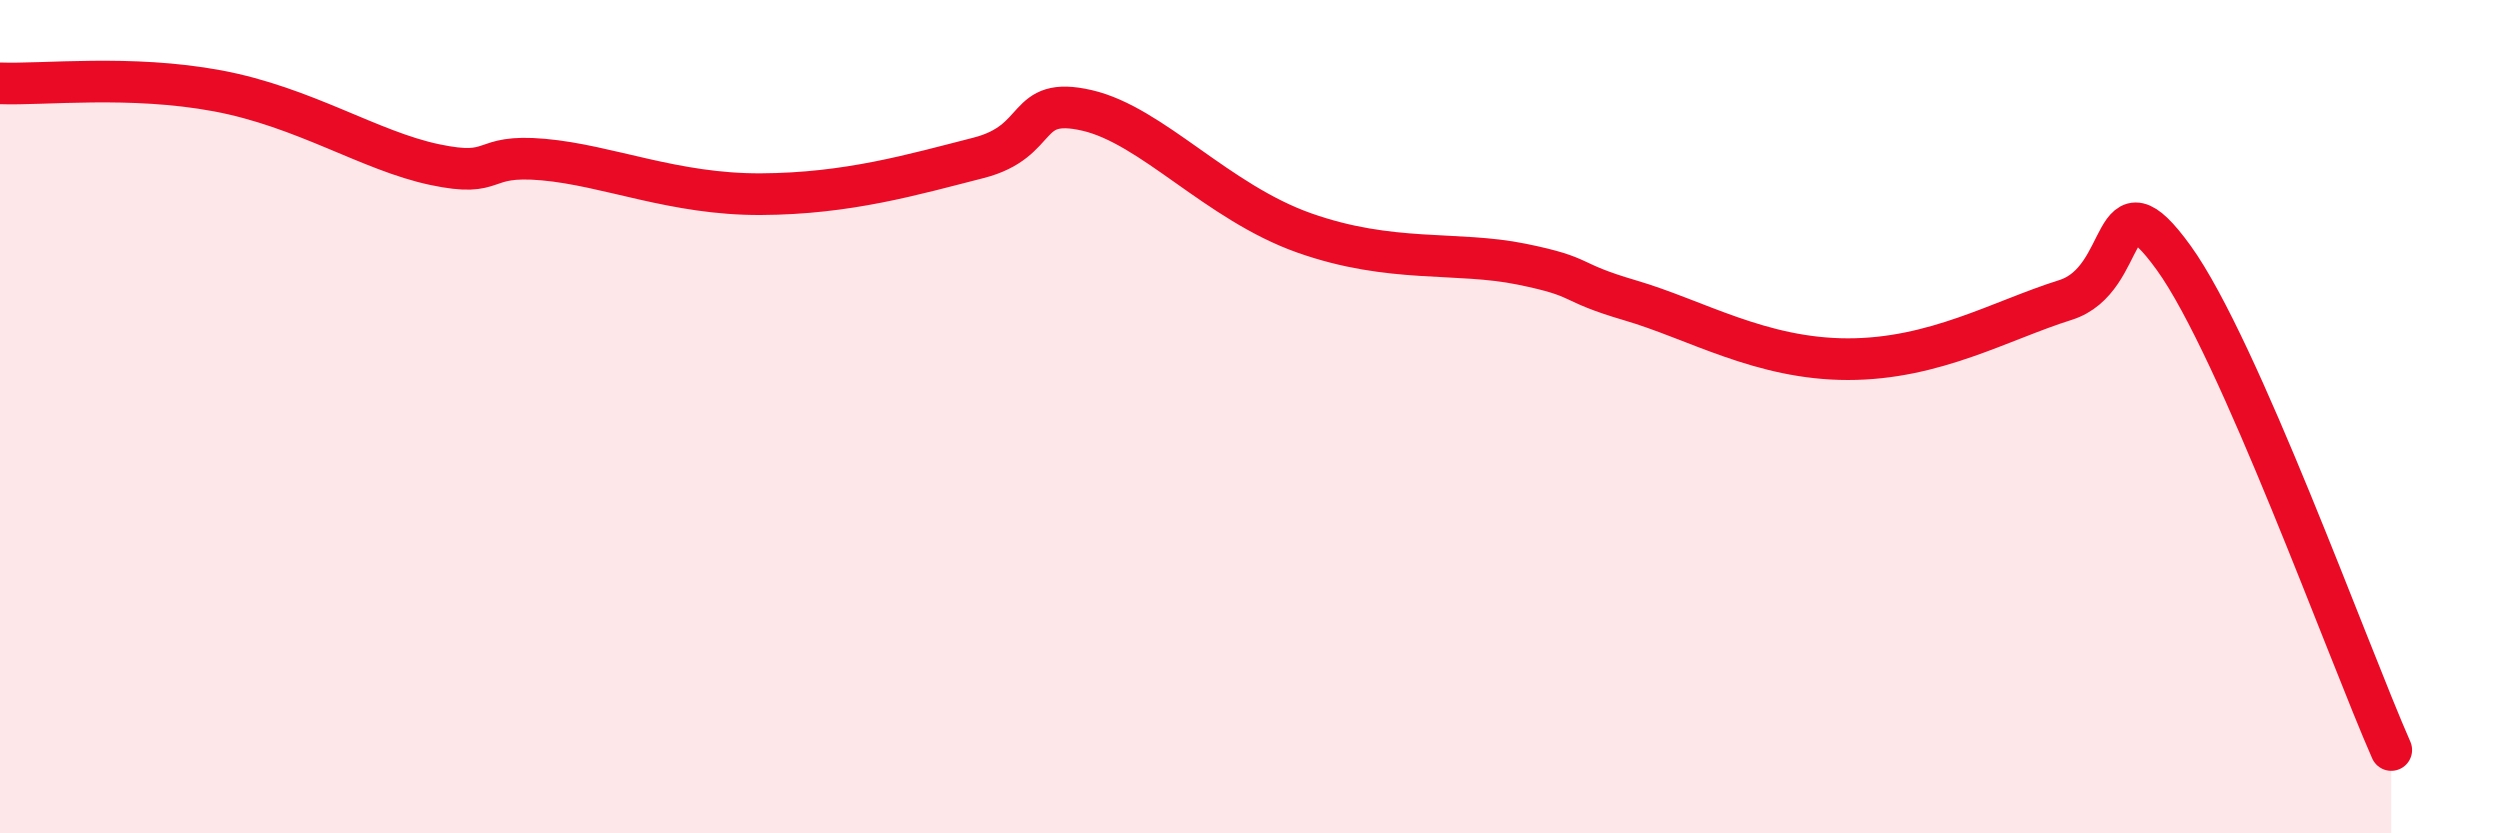 
    <svg width="60" height="20" viewBox="0 0 60 20" xmlns="http://www.w3.org/2000/svg">
      <path
        d="M 0,2 C 1.04,2.04 3.13,1.79 5.22,2.18 C 7.31,2.57 8.87,3.62 10.43,3.95 C 11.99,4.28 11.47,3.69 13.04,3.83 C 14.61,3.97 16.17,4.67 18.26,4.66 C 20.35,4.65 21.91,4.19 23.48,3.79 C 25.05,3.39 24.53,2.29 26.09,2.65 C 27.65,3.01 29.21,4.85 31.3,5.59 C 33.39,6.33 34.95,6.02 36.52,6.34 C 38.09,6.66 37.56,6.75 39.13,7.21 C 40.7,7.67 42.26,8.62 44.35,8.62 C 46.44,8.62 48.01,7.69 49.57,7.2 C 51.13,6.71 50.61,4.03 52.17,6.19 C 53.73,8.35 56.35,15.64 57.39,18L57.39 20L0 20Z"
        fill="#EB0A25"
        opacity="0.1"
        stroke-linecap="round"
        stroke-linejoin="round"
      />
      <path
        d="M 0,2 C 1.04,2.04 3.13,1.79 5.22,2.18 C 7.31,2.57 8.87,3.62 10.43,3.95 C 11.99,4.28 11.47,3.69 13.04,3.83 C 14.61,3.97 16.17,4.67 18.26,4.66 C 20.35,4.65 21.91,4.19 23.48,3.79 C 25.05,3.39 24.53,2.29 26.09,2.65 C 27.65,3.01 29.21,4.85 31.3,5.59 C 33.39,6.33 34.95,6.02 36.52,6.34 C 38.09,6.66 37.56,6.75 39.13,7.21 C 40.7,7.67 42.26,8.62 44.35,8.62 C 46.44,8.62 48.01,7.69 49.57,7.2 C 51.13,6.71 50.61,4.03 52.17,6.19 C 53.73,8.35 56.35,15.64 57.39,18"
        stroke="#EB0A25"
        stroke-width="1"
        fill="none"
        stroke-linecap="round"
        stroke-linejoin="round"
      />
    </svg>
  